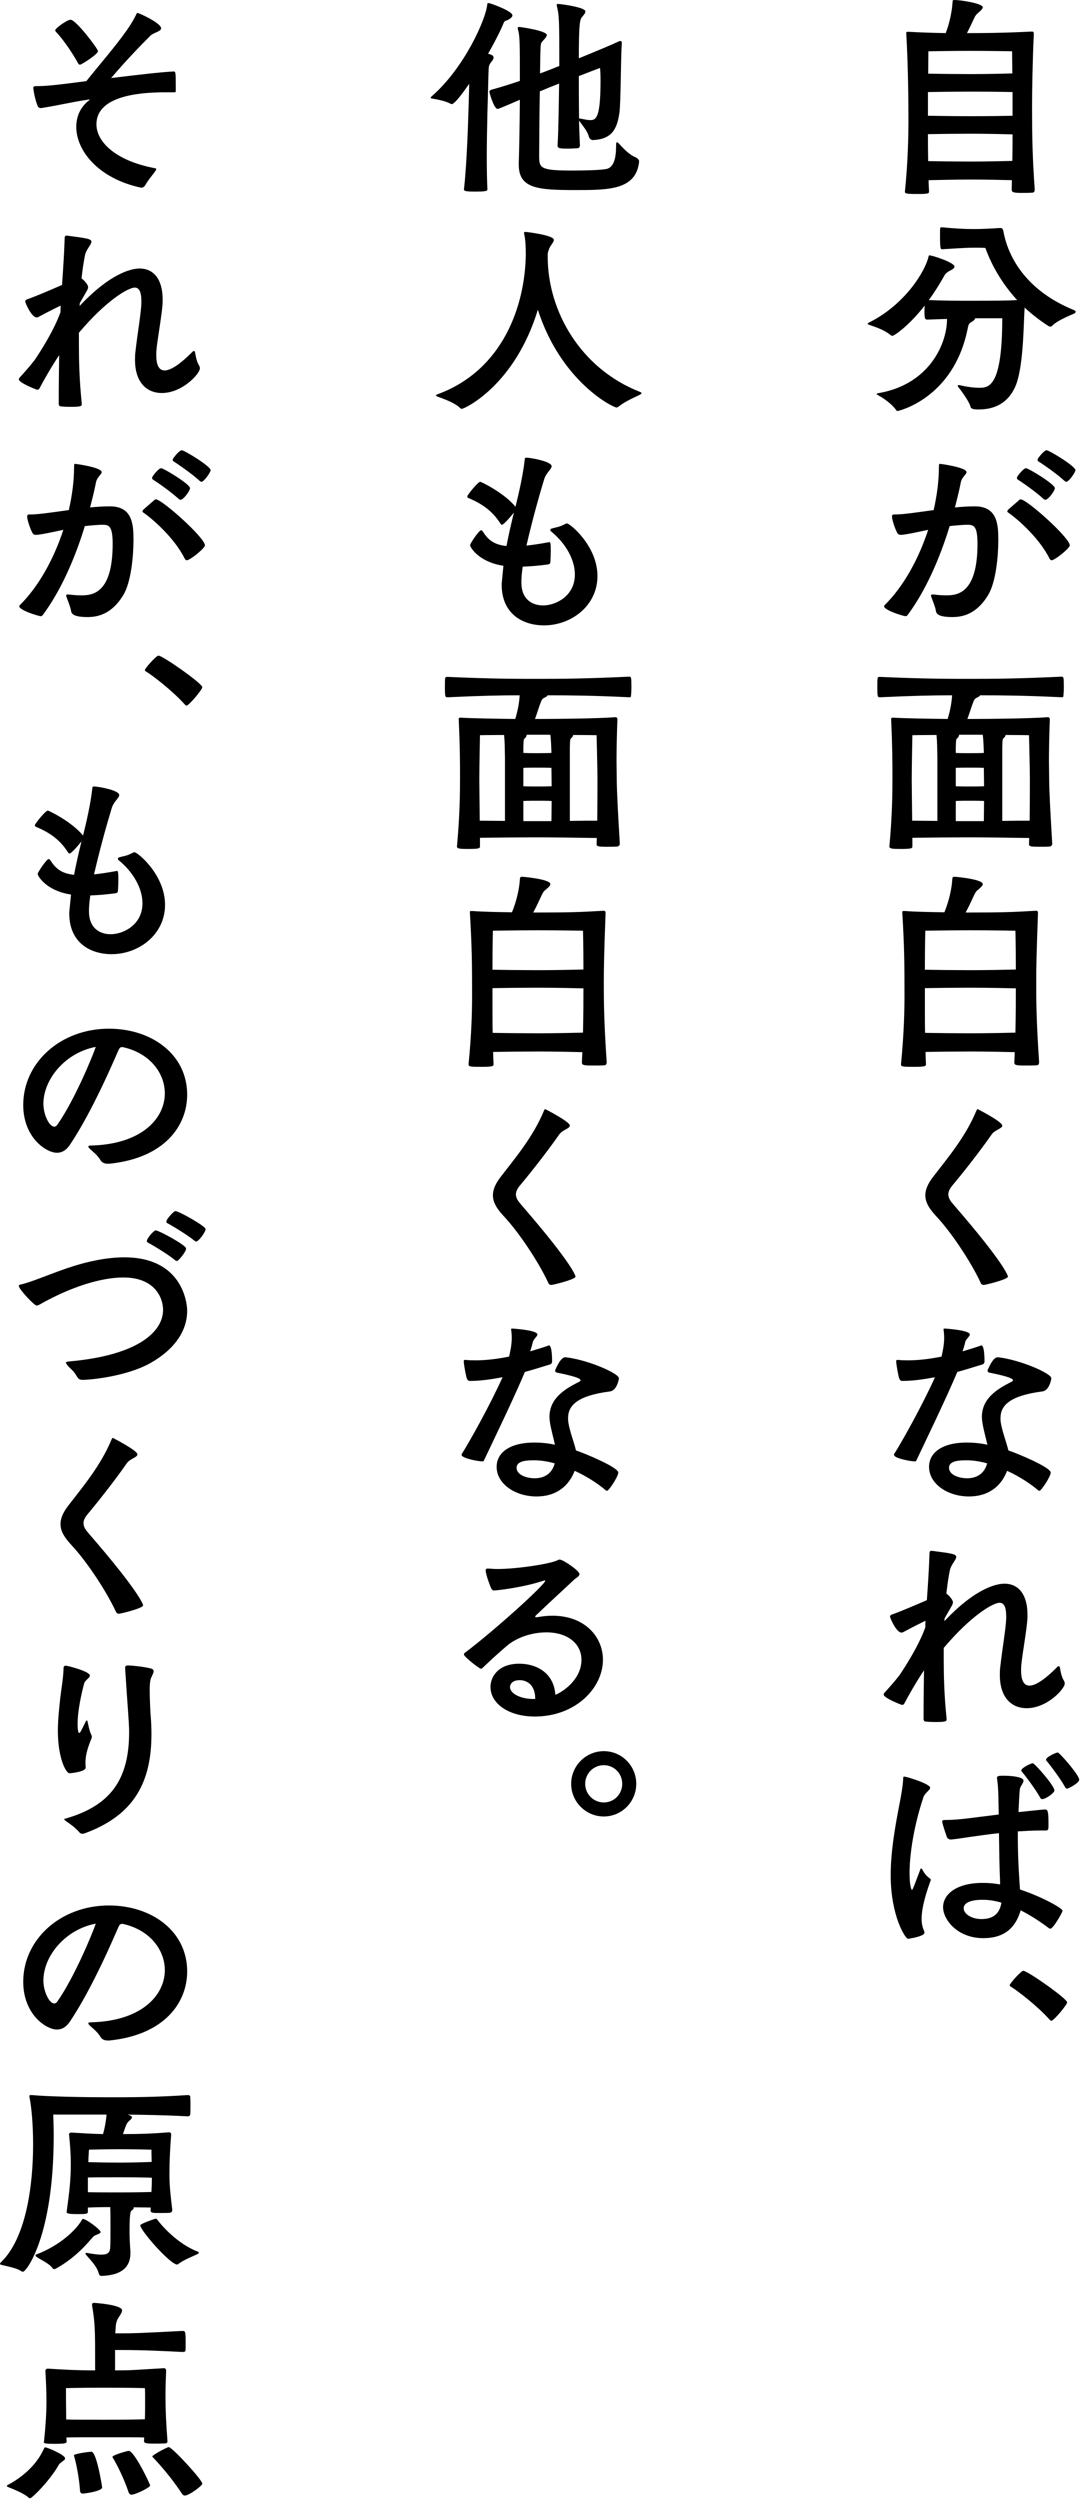 <?xml version="1.0" encoding="UTF-8" standalone="no"?>
<!DOCTYPE svg PUBLIC "-//W3C//DTD SVG 1.1//EN" "http://www.w3.org/Graphics/SVG/1.1/DTD/svg11.dtd">
<svg width="183px" height="422px" version="1.1" xmlns="http://www.w3.org/2000/svg" xmlns:xlink="http://www.w3.org/1999/xlink" xml:space="preserve" xmlns:serif="http://www.serif.com/" style="fill-rule:evenodd;clip-rule:evenodd;stroke-linejoin:round;stroke-miterlimit:2;">
    <g id="文字" transform="matrix(1,0,0,1,0,0.001)">
        <g transform="matrix(1,0,0,1,170.865,24.087)">
            <path d="M0,-15.429C0,-15.429 -3.736,-15.503 -6.993,-15.503C-10.249,-15.503 -14.135,-15.429 -14.135,-15.429C-14.135,-15.429 -14.135,-14.023 -14.172,-11.655C-12.543,-11.618 -9.398,-11.581 -6.956,-11.581C-4.292,-11.581 -1.258,-11.655 0.037,-11.692C0,-14.06 0,-15.429 0,-15.429M-6.919,-1.516C-9.398,-1.516 -12.58,-1.479 -14.209,-1.442C-14.209,-0.073 -14.209,1.407 -14.172,3.11C-12.543,3.146 -9.436,3.183 -6.993,3.183C-4.328,3.183 -1.221,3.11 0.037,3.072C0.074,1.37 0.074,-0.073 0.074,-1.405C-1.184,-1.442 -4.255,-1.516 -6.919,-1.516M0.074,-8.547C-1.184,-8.584 -4.255,-8.621 -6.919,-8.621C-9.398,-8.621 -12.58,-8.584 -14.209,-8.547L-14.209,-4.551C-12.58,-4.513 -9.436,-4.476 -6.956,-4.476C-4.255,-4.476 -1.184,-4.513 0.074,-4.551L0.074,-8.547ZM3.813,7.92C3.813,8.363 3.59,8.438 3.367,8.438C2.85,8.475 2.184,8.475 1.555,8.475C0.26,8.475 -0.073,8.363 -0.073,7.92C-0.073,7.364 -0.037,6.847 -0.037,6.328C-1.332,6.291 -4.328,6.217 -6.956,6.217C-9.361,6.217 -12.432,6.291 -14.098,6.328C-14.098,6.921 -14.061,7.55 -14.023,8.216C-14.023,8.586 -14.135,8.659 -16.096,8.659C-17.982,8.659 -18.094,8.549 -18.094,8.29L-18.094,8.216C-17.576,3.146 -17.502,-1.257 -17.502,-3.958C-17.502,-6.733 -17.539,-12.654 -17.871,-18.463L-17.871,-18.537C-17.871,-18.648 -17.871,-18.722 -17.502,-18.722C-15.578,-18.611 -13.395,-18.537 -11.211,-18.5C-10.471,-20.425 -10.139,-22.386 -10.064,-23.643C-10.027,-23.976 -10.064,-24.088 -9.768,-24.088C-8.621,-24.088 -4.958,-23.496 -4.958,-22.866C-4.958,-22.644 -5.217,-22.348 -5.697,-21.941C-6.068,-21.645 -6.253,-21.387 -6.437,-20.942C-6.809,-20.128 -7.215,-19.314 -7.622,-18.5L-6.993,-18.5C-1.369,-18.5 2.406,-18.722 3.257,-18.76L3.367,-18.76C3.59,-18.76 3.664,-18.648 3.664,-18.352C3.441,-13.653 3.367,-8.584 3.367,-6.03C3.367,-0.813 3.441,2.591 3.813,7.809L3.813,7.92Z" style="fill-rule:nonzero;"/>
        </g>
        <g transform="matrix(1,0,0,1,161.985,42.735)">
            <path d="M0,22.276C1.442,22.609 2.517,22.72 3.33,22.72C4.921,22.72 7.216,22.609 7.216,10.99L2.627,10.99C2.627,11.175 2.368,11.434 1.961,11.656C1.517,11.878 1.479,12.248 1.332,12.951C-1.11,24.607 -10.397,26.642 -10.435,26.642C-10.546,26.642 -10.62,26.605 -10.694,26.494C-11.397,25.458 -12.914,24.422 -13.617,24.052C-13.876,23.904 -13.987,23.83 -13.987,23.756C-13.987,23.682 -13.802,23.645 -13.58,23.608C-5.181,22.128 -2.109,15.393 -2.109,11.101L-5.439,11.212C-5.81,11.212 -5.921,11.064 -5.921,9.769C-5.921,9.436 -5.884,9.14 -5.884,8.844C-8.511,12.248 -11.026,13.95 -11.323,13.95C-11.435,13.95 -11.545,13.913 -11.619,13.839C-12.767,12.877 -14.505,12.359 -15.245,12.1C-15.394,12.026 -15.505,11.989 -15.505,11.915C-15.505,11.841 -15.431,11.804 -15.319,11.73C-9.065,8.622 -5.698,2.849 -5.218,0.518C-5.181,0.407 -5.144,0.37 -5.069,0.37C-4.552,0.37 -0.851,1.591 -0.851,2.257C-0.851,2.479 -1.11,2.702 -1.48,2.886C-1.888,3.071 -2.331,3.368 -2.554,3.775C-2.886,4.367 -3.812,6.032 -5.181,7.919C-2.405,8.03 -0.296,8.03 1.258,8.03C5.476,8.03 7.808,8.03 9.731,7.919C7.216,5.18 5.438,2.109 4.366,-0.888C3.737,-0.925 3.183,-0.925 2.59,-0.925C0.518,-0.925 -1.222,-0.74 -2.923,-0.666C-3.22,-0.666 -3.294,-0.74 -3.294,-3.219C-3.294,-4.366 -3.257,-4.366 -3.071,-4.366L-2.923,-4.366C-0.962,-4.181 0.666,-4.07 2.368,-4.07C3.774,-4.07 5.218,-4.144 6.882,-4.255C7.104,-4.255 7.326,-4.144 7.4,-3.737C8.214,0.814 11.396,6.402 19.353,9.621C19.5,9.695 19.611,9.769 19.611,9.88C19.611,9.991 19.5,10.139 19.315,10.213C18.649,10.509 16.503,11.36 15.651,12.248C15.577,12.359 15.467,12.396 15.319,12.396C15.208,12.396 15.097,12.359 14.985,12.285C13.506,11.323 12.174,10.287 10.989,9.177C10.805,12.174 10.805,19.538 9.361,22.646C8.251,25.014 6.29,26.383 3.22,26.383C2.294,26.383 1.924,26.272 1.851,25.902C1.665,25.088 0.259,23.164 -0.222,22.572C-0.296,22.498 -0.296,22.423 -0.296,22.387C-0.296,22.276 -0.222,22.276 -0.148,22.276L0,22.276Z" style="fill-rule:nonzero;"/>
        </g>
        <g transform="matrix(1,0,0,1,179.672,99.015)">
            <path d="M0,-17.873C-1.109,-18.909 -3.367,-20.5 -4.365,-21.129C-4.477,-21.204 -4.514,-21.277 -4.514,-21.388C-4.514,-21.462 -4.477,-21.537 -4.439,-21.61C-4.218,-21.98 -3.367,-23.016 -2.996,-23.016C-2.553,-23.016 1.888,-20.315 1.888,-19.649C1.888,-19.316 0.777,-17.688 0.334,-17.688C0.223,-17.688 0.148,-17.762 0,-17.873M-3.515,-14.802C-4.625,-15.838 -6.846,-17.429 -7.844,-18.058C-7.955,-18.132 -7.992,-18.243 -7.992,-18.317C-7.992,-18.428 -7.955,-18.502 -7.918,-18.576C-7.696,-18.946 -6.846,-19.982 -6.475,-19.982C-6.031,-19.982 -1.591,-17.281 -1.591,-16.615C-1.591,-16.171 -2.701,-14.654 -3.182,-14.654C-3.293,-14.654 -3.404,-14.691 -3.515,-14.802M-7.732,-14.506C-7.585,-14.654 -7.475,-14.728 -7.363,-14.728C-6.327,-14.728 0.926,-8.252 0.926,-6.957C0.926,-6.476 -1.591,-4.441 -2.146,-4.441C-2.257,-4.441 -2.367,-4.515 -2.479,-4.7C-4.328,-8.437 -8.288,-11.694 -9.436,-12.471C-9.583,-12.544 -9.62,-12.656 -9.62,-12.73C-9.62,-12.804 -9.51,-12.915 -9.436,-13.026L-7.732,-14.506ZM-22.09,1.332C-21.238,1.442 -20.536,1.479 -19.906,1.479C-18.02,1.479 -14.652,1.109 -14.652,-7.216C-14.652,-10.398 -15.355,-10.436 -16.466,-10.436C-16.984,-10.436 -18.39,-10.325 -19.352,-10.213C-21.018,-4.737 -23.422,0.739 -26.457,4.81C-26.567,4.958 -26.678,4.995 -26.789,4.995C-27.159,4.995 -30.416,3.996 -30.416,3.33C-30.416,3.255 -30.379,3.181 -30.305,3.107C-27.196,0.036 -24.606,-4.589 -22.979,-9.584C-24.902,-9.177 -26.53,-8.807 -27.492,-8.733C-27.752,-8.733 -28.01,-8.733 -28.195,-9.066C-28.455,-9.473 -29.084,-11.175 -29.084,-11.805C-29.084,-12.138 -28.936,-12.175 -28.713,-12.175L-28.418,-12.175C-27.196,-12.175 -24.754,-12.544 -22.053,-12.915C-21.498,-15.357 -21.165,-17.836 -21.165,-20.205C-21.165,-20.648 -21.128,-20.722 -20.98,-20.722C-20.906,-20.722 -16.502,-20.13 -16.502,-19.316C-16.502,-18.946 -17.279,-18.502 -17.465,-17.614C-17.724,-16.245 -18.094,-14.802 -18.464,-13.359C-17.316,-13.47 -16.244,-13.543 -15.244,-13.543L-15.097,-13.543C-11.322,-13.543 -11.137,-10.509 -11.137,-7.919C-11.137,-5.07 -11.545,-0.778 -12.84,1.405C-14.431,4.033 -16.429,5.143 -18.834,5.143C-21.387,5.143 -21.609,4.55 -21.684,4.069C-21.794,3.367 -22.201,2.478 -22.46,1.701C-22.497,1.627 -22.497,1.553 -22.497,1.516C-22.497,1.368 -22.423,1.332 -22.238,1.332L-22.09,1.332Z" style="fill-rule:nonzero;"/>
        </g>
        <g transform="matrix(1,0,0,1,169.201,118.955)">
            <path d="M0,19.612C1.924,19.575 3.736,19.575 4.625,19.575C4.662,16.356 4.662,13.544 4.662,12.656C4.662,10.657 4.514,5.144 4.514,5.144C4.514,5.144 2.701,5.107 0.555,5.107C0.555,5.255 0.443,5.44 0.332,5.551C0.073,5.81 0.037,5.625 0,7.179L0,19.612ZM-3.109,19.649C-3.109,18.724 -3.072,17.54 -3.072,16.245C-3.849,16.208 -5.033,16.208 -5.514,16.208C-5.958,16.208 -7.031,16.208 -7.846,16.245L-7.846,19.649L-3.109,19.649ZM-7.846,13.766C-6.994,13.802 -5.921,13.802 -5.514,13.802C-5.107,13.802 -3.886,13.802 -3.072,13.766C-3.072,12.619 -3.109,11.546 -3.109,10.657C-3.886,10.621 -5.033,10.621 -5.514,10.621C-5.958,10.621 -7.031,10.621 -7.846,10.657L-7.846,13.766ZM-7.29,5.07C-7.29,5.255 -7.4,5.477 -7.512,5.588C-7.771,5.847 -7.809,5.625 -7.846,7.179L-7.846,8.141C-7.031,8.178 -5.921,8.178 -5.514,8.178C-5.107,8.178 -3.923,8.178 -3.109,8.141C-3.146,6.846 -3.183,5.921 -3.294,5.07L-7.29,5.07ZM-10.953,8.919C-10.99,7.327 -10.99,6.143 -11.102,5.107C-13.285,5.107 -15.172,5.144 -15.172,5.144C-15.172,5.144 -15.283,10.584 -15.283,12.545C-15.283,13.507 -15.246,16.171 -15.209,19.575C-14.172,19.575 -12.618,19.612 -10.953,19.612L-10.953,8.919ZM7.695,2.11C7.955,2.11 8.029,2.295 8.029,2.443C7.918,5.588 7.881,7.734 7.881,9.436C7.881,10.621 7.918,11.583 7.918,12.47C7.918,14.543 8.141,18.465 8.436,23.461C8.436,23.719 8.214,23.941 7.992,23.941C7.511,23.978 6.809,23.978 6.179,23.978C4.773,23.978 4.514,23.904 4.514,23.534C4.514,23.201 4.551,22.831 4.551,22.498C2.664,22.462 -2.924,22.387 -5.402,22.387C-7.697,22.387 -12.803,22.425 -15.172,22.462L-15.172,23.904C-15.172,24.237 -15.283,24.348 -17.17,24.348C-18.502,24.348 -19.057,24.311 -19.057,23.941C-18.576,18.687 -18.539,14.839 -18.539,12.47C-18.539,9.918 -18.539,7.364 -18.761,2.443C-18.761,2.295 -18.724,2.184 -18.465,2.184C-16.578,2.295 -12.545,2.369 -9.215,2.406C-8.696,0.667 -8.512,-0.702 -8.475,-1.59C-11.768,-1.59 -15.061,-1.516 -20.648,-1.257C-21.018,-1.257 -21.092,-1.257 -21.092,-2.959C-21.092,-4.699 -21.092,-4.699 -20.648,-4.699C-13.285,-4.366 -9.104,-4.366 -5.329,-4.366C-0.926,-4.366 2.812,-4.403 10.027,-4.736C10.36,-4.736 10.396,-4.588 10.396,-2.959C10.396,-2.367 10.36,-1.812 10.323,-1.516C10.323,-1.368 10.286,-1.257 10.064,-1.257C3.922,-1.553 -0.111,-1.59 -3.738,-1.59C-3.813,-1.479 -3.96,-1.331 -4.145,-1.257C-4.663,-1.035 -4.736,-0.85 -4.922,-0.369C-5.218,0.371 -5.477,1.296 -5.884,2.406L-5.439,2.406C-2.184,2.406 4.699,2.332 7.622,2.11L7.695,2.11Z" style="fill-rule:nonzero;"/>
        </g>
        <g transform="matrix(1,0,0,1,163.909,161.356)">
            <path d="M0,5.367C-2.517,5.367 -5.994,5.404 -7.771,5.441C-7.771,11.213 -7.771,11.879 -7.733,12.989C-5.958,13.026 -2.554,13.063 -0.037,13.063C2.701,13.063 6.105,12.989 7.512,12.952C7.585,9.696 7.585,7.772 7.585,5.478C6.253,5.441 2.775,5.367 0,5.367M7.512,-4.254C7.512,-4.254 3.257,-4.328 -0.037,-4.328C-3.33,-4.328 -7.696,-4.254 -7.696,-4.254C-7.696,-4.254 -7.771,-1.997 -7.771,2.333C-6.031,2.369 -2.554,2.407 -0.037,2.407C2.738,2.407 6.253,2.333 7.585,2.296C7.585,-2.034 7.512,-4.254 7.512,-4.254M11.508,17.948C11.508,18.391 11.286,18.466 11.063,18.466C10.546,18.503 9.769,18.503 9.065,18.503C7.475,18.503 7.327,18.391 7.327,17.948L7.4,16.245C5.958,16.209 2.664,16.135 0,16.135C-2.479,16.135 -5.847,16.172 -7.659,16.209C-7.659,16.838 -7.622,17.541 -7.585,18.244C-7.585,18.614 -7.659,18.724 -9.731,18.724C-11.545,18.724 -11.804,18.687 -11.804,18.318L-11.804,18.244C-11.286,13.026 -11.212,9.141 -11.212,6.625C-11.212,1.075 -11.249,-1.627 -11.581,-7.288L-11.581,-7.362C-11.581,-7.547 -11.581,-7.584 -11.212,-7.584C-9.251,-7.436 -6.845,-7.399 -4.478,-7.362C-3.626,-9.434 -3.22,-11.543 -3.146,-12.912C-3.108,-13.282 -3.071,-13.357 -2.812,-13.357C-2.294,-13.357 1.998,-12.912 1.998,-12.135C1.998,-11.876 1.739,-11.617 1.259,-11.21C0.851,-10.914 0.74,-10.655 0.519,-10.211C0.074,-9.249 -0.37,-8.287 -0.888,-7.325L-0.037,-7.325C5.218,-7.325 7.253,-7.399 10.916,-7.621L11.026,-7.621C11.249,-7.621 11.323,-7.51 11.323,-7.177C11.063,-0.184 11.026,2.036 11.026,4.664C11.026,7.069 11.026,10.806 11.508,17.837L11.508,17.948Z" style="fill-rule:nonzero;"/>
        </g>
        <g transform="matrix(1,0,0,1,169.201,214.121)">
            <path d="M0,-24.126C0,-23.607 -1.222,-23.423 -1.777,-22.646C-3.923,-19.574 -6.587,-16.207 -8.475,-13.95C-8.918,-13.395 -9.104,-12.951 -9.104,-12.507C-9.104,-11.878 -8.732,-11.36 -8.215,-10.768C0.703,-0.481 0.961,1.332 0.961,1.369C0.961,1.85 -2.85,2.775 -3.109,2.775C-3.404,2.775 -3.553,2.664 -3.701,2.294C-5.329,-1.184 -8.585,-6.068 -11.064,-8.732C-12.248,-9.991 -12.988,-11.101 -12.988,-12.359C-12.988,-13.284 -12.582,-14.32 -11.619,-15.541C-9.325,-18.538 -6.217,-22.165 -4.367,-26.642C-4.293,-26.79 -4.256,-26.901 -4.145,-26.901C-4.145,-26.901 0,-24.792 0,-24.126" style="fill-rule:nonzero;"/>
        </g>
        <g transform="matrix(1,0,0,1,163.17,230.363)">
            <path d="M0,16.133C-1.111,16.133 -2.961,16.17 -2.961,17.391C-2.961,18.538 -1.406,19.167 0.11,19.167C1.442,19.167 2.959,18.612 3.478,16.652C2.293,16.318 1.109,16.133 0,16.133M5.328,-1.258C8.99,-0.851 14.319,1.443 14.319,2.294C14.319,2.405 13.986,4.404 12.766,4.514C7.363,5.217 5.734,6.845 5.734,8.991C5.734,9.214 5.734,9.436 5.771,9.695C5.994,11.212 6.734,13.062 7.066,14.468C8.621,14.986 14.209,17.318 14.209,18.205C14.209,18.871 12.617,21.277 12.321,21.277C12.247,21.277 12.174,21.277 12.1,21.202C10.841,20.129 8.954,18.871 6.845,17.909C5.883,20.425 3.811,22.238 0.406,22.238C-3.22,22.238 -6.328,20.092 -6.328,17.243C-6.328,14.838 -4.107,13.136 0.036,13.136C1.146,13.136 2.33,13.247 3.515,13.506C3.256,12.322 2.849,10.916 2.664,9.695C2.627,9.362 2.59,9.066 2.59,8.807C2.59,5.661 5.217,4.07 7.585,2.886C7.77,2.776 7.844,2.701 7.844,2.627C7.844,2.257 6.4,1.85 3.848,1.332C3.662,1.295 3.552,1.184 3.552,0.999C3.552,0.962 3.552,0.888 3.588,0.851C3.625,0.814 4.402,-1.258 5.254,-1.258L5.328,-1.258ZM3.033,-0.629C3.033,-0.407 2.996,-0.148 2.664,-0.037C1.517,0.296 0.073,0.777 -1.555,1.221C-3.59,6.031 -6.957,12.951 -8.475,16.17C-8.512,16.318 -8.622,16.318 -8.733,16.318C-9.437,16.318 -12.248,15.8 -12.248,15.208C-12.248,15.171 -12.248,15.097 -12.211,15.06C-10.806,12.84 -7.364,6.66 -5.329,2.109C-7.105,2.443 -8.955,2.738 -10.879,2.738C-11.064,2.738 -11.25,2.59 -11.323,2.405C-11.508,2.035 -11.842,0.037 -11.879,-0.481C-11.879,-0.703 -11.879,-0.814 -11.619,-0.814L-11.508,-0.814C-10.99,-0.74 -10.436,-0.74 -9.844,-0.74C-8.03,-0.74 -6.069,-0.999 -4.219,-1.369C-4.034,-2.22 -3.775,-3.33 -3.775,-4.588C-3.775,-4.958 -3.813,-5.328 -3.85,-5.698C-3.85,-5.809 -3.886,-5.921 -3.886,-5.957C-3.886,-6.105 -3.813,-6.105 -3.59,-6.105C-3.184,-6.068 0.555,-5.809 0.555,-5.106C0.555,-4.773 -0.111,-4.329 -0.223,-3.811C-0.371,-3.182 -0.519,-2.701 -0.667,-2.257C0.592,-2.627 1.664,-2.96 2.367,-3.219C2.404,-3.256 2.479,-3.256 2.516,-3.256C2.996,-3.256 3.033,-1.147 3.033,-0.814L3.033,-0.629Z" style="fill-rule:nonzero;"/>
        </g>
        <g transform="matrix(1,0,0,1,159.802,262.219)">
            <path d="M0,28.011C0,28.344 -0.147,28.455 -1.924,28.455C-2.553,28.455 -3.183,28.418 -3.552,28.381C-3.774,28.344 -3.886,28.196 -3.886,27.937C-3.886,24.828 -3.849,22.09 -3.812,19.722C-5.328,22.016 -6.476,24.088 -7.142,25.347C-7.216,25.494 -7.363,25.569 -7.511,25.569C-7.659,25.569 -10.62,24.385 -10.62,23.829C-10.62,23.719 -10.583,23.608 -10.435,23.459C-9.657,22.609 -8.806,21.646 -7.992,20.611C-7.992,20.611 -4.884,16.133 -3.589,12.47C-3.589,12.137 -3.589,11.73 -3.552,11.36C-4.181,11.656 -5.884,12.507 -7.179,13.21C-7.363,13.321 -7.474,13.358 -7.622,13.358C-8.474,13.358 -9.546,10.915 -9.546,10.657C-9.546,10.471 -9.398,10.361 -9.065,10.249C-7.696,9.769 -5.291,8.733 -3.33,7.881C-3.146,5.291 -2.96,2.479 -2.886,-0C-2.886,-0.296 -2.812,-0.444 -2.553,-0.444L-2.479,-0.444C0.962,-0 1.628,0.111 1.628,0.592C1.628,1.073 0.777,1.85 0.556,2.812C0.296,4.107 0.111,5.439 -0.036,6.771L0.148,6.919C0.296,7.031 1.073,7.77 1.073,8.251C1.073,8.363 1.036,8.473 0.962,8.696L-0.333,10.952L-0.37,11.434C5.439,5.254 9.065,5.106 9.769,5.106C12.211,5.106 13.654,7.031 13.654,10.286L13.654,10.842C13.58,12.692 12.767,17.058 12.618,18.797C12.581,19.13 12.581,19.463 12.581,19.759C12.581,21.573 13.136,22.312 13.987,22.312C15.134,22.312 16.837,21.017 18.538,19.315C18.724,19.093 18.872,19.019 18.945,19.019C19.057,19.019 19.13,19.204 19.167,19.463C19.353,20.574 19.575,21.091 19.796,21.461C19.907,21.646 19.944,21.794 19.944,21.979C19.944,22.83 17.021,26.123 13.507,26.123C11.026,26.123 8.991,24.385 8.991,20.536C8.991,20.092 8.991,19.611 9.065,19.13C9.399,16.096 10.028,12.544 10.065,10.952L10.065,10.619C10.065,8.991 9.657,8.325 8.955,8.325C7.845,8.325 4.145,10.471 -0.481,15.948L-0.481,17.909C-0.481,20.574 -0.407,23.978 0,27.863L0,28.011Z" style="fill-rule:nonzero;"/>
        </g>
        <g transform="matrix(1,0,0,1,180.153,321.162)">
            <path d="M0,-19.242C-0.185,-19.242 -0.259,-19.353 -0.37,-19.538C-1.073,-20.833 -2.738,-23.054 -3.478,-23.941C-3.552,-24.015 -3.552,-24.053 -3.552,-24.126C-3.552,-24.607 -1.813,-25.347 -1.591,-25.347C-1.295,-25.347 2.035,-21.536 2.035,-20.759C2.035,-20.167 0.185,-19.242 0,-19.242M-4.218,-17.466C-4.366,-17.466 -4.44,-17.54 -4.552,-17.725C-5.255,-19.02 -6.919,-21.24 -7.659,-22.128C-7.733,-22.202 -7.733,-22.239 -7.733,-22.313C-7.733,-22.757 -6.068,-23.534 -5.81,-23.534C-5.476,-23.534 -2.146,-19.723 -2.146,-18.946C-2.146,-18.502 -3.626,-17.466 -4.218,-17.466M-14.209,-0.482C-16.983,-0.482 -17.466,0.369 -17.466,0.961C-17.466,1.85 -16.207,2.775 -14.468,2.775C-12.396,2.775 -11.36,1.776 -11.101,-0.001C-12.137,-0.297 -13.173,-0.482 -14.209,-0.482M-11.323,-3.627C-11.434,-6.069 -11.471,-8.845 -11.508,-11.73C-15.171,-11.323 -18.242,-10.768 -19.537,-10.657L-19.648,-10.657C-19.981,-10.657 -20.203,-10.843 -20.314,-11.101C-20.314,-11.101 -21.091,-13.322 -21.091,-13.691C-21.091,-13.914 -20.943,-13.95 -20.61,-13.95C-19.353,-13.95 -17.983,-14.061 -16.281,-14.284L-11.545,-14.876L-11.618,-18.354C-11.655,-19.205 -11.692,-20.13 -11.841,-20.944L-11.841,-21.055C-11.841,-21.388 -11.545,-21.425 -10.73,-21.425C-10.36,-21.425 -7.363,-21.388 -7.363,-20.574C-7.363,-20.167 -7.956,-19.612 -7.993,-19.094C-8.104,-17.836 -8.141,-16.578 -8.214,-15.283C-7.733,-15.32 -4.107,-15.726 -3.774,-15.726C-3.257,-15.726 -3.146,-15.505 -3.146,-13.099C-3.146,-12.248 -3.22,-12.175 -3.7,-12.175L-4.515,-12.175C-5.772,-12.175 -7.067,-12.1 -8.325,-12.026L-8.325,-10.916C-8.325,-7.364 -8.066,-3.701 -7.956,-2.221C-4.107,-0.926 -0.776,0.961 -0.776,1.368C-0.776,1.628 -2.331,4.403 -2.849,4.403C-2.923,4.403 -2.997,4.365 -3.108,4.292C-4.478,3.256 -6.105,2.183 -7.845,1.295C-8.954,5.106 -11.545,5.994 -14.172,5.994C-18.538,5.994 -20.943,2.849 -20.943,0.777C-20.943,-1.444 -18.649,-3.331 -14.246,-3.331C-13.284,-3.331 -12.321,-3.257 -11.323,-3.072L-11.323,-3.627ZM-24.792,-5.588C-24.755,-5.699 -24.718,-5.773 -24.644,-5.773C-24.606,-5.773 -24.569,-5.699 -24.458,-5.625C-24.458,-5.625 -24.052,-4.663 -23.163,-4.071C-23.053,-3.997 -23.016,-3.923 -23.016,-3.849C-23.016,-3.738 -23.089,-3.627 -23.126,-3.516C-24.237,-0.445 -24.569,1.48 -24.569,2.737C-24.569,3.774 -24.311,4.403 -24.126,4.847C-24.089,4.921 -24.089,4.995 -24.089,5.069C-24.089,5.735 -26.827,6.105 -26.864,6.105C-27.308,6.105 -29.787,2.257 -29.787,-4.626C-29.787,-8.512 -29.084,-12.656 -28.271,-16.8C-28.011,-18.169 -27.752,-19.575 -27.678,-20.87C-27.678,-21.166 -27.641,-21.277 -27.53,-21.277C-27.086,-21.277 -23.126,-20.056 -23.126,-19.39C-23.126,-18.983 -24.015,-18.539 -24.273,-17.762C-25.901,-12.878 -26.604,-8.104 -26.604,-4.959C-26.604,-2.591 -26.235,-2.147 -26.198,-2.147C-26.124,-2.147 -26.013,-2.406 -25.827,-2.85L-24.792,-5.588Z" style="fill-rule:nonzero;"/>
        </g>
        <g transform="matrix(1,0,0,1,177.268,332.777)">
            <path d="M0,8.215C-2.221,5.736 -5.551,3.219 -6.587,2.59C-6.734,2.516 -6.809,2.443 -6.809,2.332C-6.809,2.036 -4.885,-0.111 -4.515,-0.111C-3.812,-0.111 2.886,4.589 2.886,5.217C2.886,5.625 0.629,8.326 0.222,8.326C0.147,8.326 0.074,8.289 0,8.215" style="fill-rule:nonzero;"/>
        </g>
        <g transform="matrix(1,0,0,1,97.718,19.981)">
            <path d="M0,-7.104C0,-5.772 0,-2.738 0.037,0C0.074,0 0.147,0.038 0.259,0.038C0.999,0.186 1.554,0.297 1.961,0.297C2.997,0.297 3.663,-0.333 3.663,-6.438C3.663,-7.289 3.626,-8.029 3.589,-8.51C3.146,-8.362 1.628,-7.77 0,-7.141L0,-7.104ZM10.176,7.29C9.694,12.063 5.069,12.101 -0.444,12.101C-6.771,12.101 -10.139,11.915 -10.139,7.845L-10.139,7.364C-10.102,6.772 -9.991,1.703 -9.954,-3.145C-9.954,-3.145 -13.506,-1.591 -13.69,-1.591C-14.356,-1.591 -15.097,-4.366 -15.097,-4.477C-15.097,-4.699 -14.912,-4.773 -14.728,-4.847C-13.247,-5.254 -11.545,-5.772 -9.954,-6.327C-9.954,-12.469 -9.954,-13.838 -10.249,-14.912C-10.286,-15.06 -10.323,-15.171 -10.323,-15.245C-10.323,-15.393 -10.249,-15.43 -10.028,-15.43C-9.843,-15.43 -5.402,-14.801 -5.402,-14.061C-5.402,-13.69 -6.031,-13.209 -6.327,-12.766C-6.401,-12.617 -6.476,-12.321 -6.476,-11.285C-6.513,-10.841 -6.513,-9.435 -6.55,-7.585C-5.292,-8.029 -3.886,-8.621 -3.294,-8.843C-3.294,-16.65 -3.33,-17.316 -3.663,-18.76C-3.7,-18.945 -3.737,-19.056 -3.737,-19.167C-3.737,-19.278 -3.7,-19.315 -3.479,-19.315C-3.071,-19.315 1.11,-18.76 1.11,-18.057C1.11,-17.761 0.776,-17.391 0.592,-17.169C0.185,-16.725 0,-16.244 0,-10.138C2.627,-11.211 5.402,-12.358 6.734,-12.987C6.845,-13.024 6.919,-13.062 7.03,-13.062C7.179,-13.062 7.253,-12.95 7.253,-12.766L7.253,-12.691C7.067,-10.138 7.104,-2.664 6.845,-0.888C6.438,1.813 5.587,3.516 2.368,3.664C2.146,3.664 1.813,3.479 1.702,3.108C1.479,2.221 0.813,1.443 0.037,0.371C0.074,2.109 0.147,3.664 0.185,4.589C0.185,4.811 0,5.033 -0.147,5.033C-0.666,5.07 -1.295,5.107 -1.888,5.107C-3.33,5.107 -3.589,5.033 -3.589,4.552C-3.441,2.406 -3.367,-3.256 -3.33,-5.883L-4.329,-5.476C-4.847,-5.291 -5.624,-4.958 -6.587,-4.551C-6.661,-0.37 -6.697,4.552 -6.697,6.402C-6.697,8.4 -6.476,8.807 -1.11,8.807C1.147,8.807 3.626,8.733 4.626,8.548C5.994,8.289 6.29,6.476 6.29,4.663C6.29,4.071 6.364,4.034 6.438,4.034C6.513,4.034 6.624,4.108 6.697,4.182C7.327,4.848 8.399,6.106 9.62,6.587C9.769,6.661 10.176,6.92 10.176,7.253L10.176,7.29ZM-19.39,11.952C-18.871,7.327 -18.649,-0.11 -18.501,-5.846C-19.427,-4.514 -20.943,-2.405 -21.462,-2.405C-21.536,-2.405 -21.609,-2.441 -21.684,-2.479C-22.46,-2.923 -23.792,-3.182 -24.681,-3.33C-24.903,-3.367 -25.014,-3.404 -25.014,-3.478C-25.014,-3.515 -24.977,-3.589 -24.866,-3.7C-19.278,-8.547 -15.688,-16.799 -15.468,-19.167C-15.468,-19.389 -15.431,-19.463 -15.208,-19.463C-14.985,-19.463 -11.212,-18.131 -11.212,-17.391C-11.212,-17.169 -11.434,-16.91 -11.915,-16.65C-12.396,-16.392 -12.507,-16.577 -12.729,-16.021C-13.062,-15.171 -14.024,-13.172 -15.319,-10.915C-14.653,-10.73 -14.394,-10.582 -14.394,-10.286C-14.394,-10.064 -14.505,-9.842 -14.728,-9.583C-15.208,-9.028 -15.208,-8.732 -15.245,-7.918C-15.356,-3.589 -15.541,1.962 -15.541,6.624C-15.541,8.659 -15.504,10.509 -15.431,11.989C-15.431,12.285 -15.837,12.359 -17.429,12.359C-18.908,12.359 -19.39,12.322 -19.39,11.989L-19.39,11.952Z" style="fill-rule:nonzero;"/>
        </g>
        <g transform="matrix(1,0,0,1,92.463,64.826)">
            <path d="M0,-21.499C0,-12.286 5.551,-2.628 15.504,1.294C15.689,1.369 15.838,1.442 15.838,1.516C15.838,1.627 15.727,1.739 15.394,1.886C14.469,2.331 12.951,2.997 11.916,3.848C11.805,3.921 11.73,3.959 11.619,3.959C11.027,3.959 2.258,-0.371 -1.664,-12.544C-5.587,0.333 -14.098,4.181 -14.467,4.181C-14.578,4.181 -14.652,4.181 -14.764,4.07C-15.615,3.182 -17.539,2.516 -18.427,2.183C-18.76,2.072 -18.871,1.96 -18.871,1.923C-18.871,1.849 -18.723,1.775 -18.537,1.702C-7.512,-2.369 -3.811,-13.285 -3.699,-21.869C-3.699,-22.979 -3.736,-24.274 -3.959,-25.273C-3.996,-25.384 -3.996,-25.458 -3.996,-25.496C-3.996,-25.644 -3.959,-25.68 -3.773,-25.68C-3.515,-25.68 1.037,-25.125 1.037,-24.348C1.037,-24.015 0.703,-23.645 0.444,-23.238C0.26,-22.905 0.074,-22.499 0,-21.943L0,-21.499Z" style="fill-rule:nonzero;"/>
        </g>
        <g transform="matrix(1,0,0,1,88.023,84.472)">
            <path d="M0,13.875C0,16.761 1.887,17.724 3.663,17.724C5.809,17.724 9.028,16.132 9.028,12.506C9.028,10.064 7.549,7.289 4.995,5.217C4.921,5.143 4.884,5.068 4.884,4.994C4.884,4.884 4.921,4.81 5.032,4.772C6.105,4.439 6.18,4.587 7.363,3.995C7.512,3.921 7.585,3.885 7.696,3.885C8.178,3.885 12.84,7.659 12.84,12.765C12.84,17.76 8.436,21.091 3.811,21.091C0.369,21.091 -3.33,19.277 -3.33,14.208C-3.33,14.06 -3.33,13.949 -3.035,11.026C-7.105,10.434 -8.659,7.955 -8.659,7.548C-8.659,7.252 -7.143,5.031 -6.809,5.031C-6.697,5.031 -6.624,5.105 -6.513,5.253C-5.662,6.586 -4.699,7.474 -2.517,7.696C-2.221,6.104 -1.851,4.477 -1.406,2.626L-1.258,2.034C-1.629,2.516 -2.961,4.106 -3.293,4.106C-3.367,4.106 -3.404,4.069 -3.479,3.995C-4.256,2.812 -5.514,0.998 -8.955,-0.408C-9.066,-0.445 -9.141,-0.556 -9.141,-0.667C-9.141,-0.926 -7.326,-3.146 -6.957,-3.146C-6.771,-3.146 -2.887,-1.259 -1,1.072C-0.407,-1.296 0.296,-4.441 0.555,-6.847C0.592,-7.143 0.592,-7.216 0.851,-7.216C1.554,-7.216 5.105,-6.587 5.105,-5.773C5.105,-5.292 4.182,-4.663 3.848,-3.59C2.183,1.886 1.146,6.363 0.851,7.622C1.924,7.511 3.145,7.326 4.551,7.066C4.625,7.066 4.699,7.029 4.736,7.029C4.921,7.029 4.958,7.474 4.958,8.473C4.958,9.139 4.921,9.99 4.884,10.471C4.848,10.656 4.736,10.767 4.514,10.804C2.886,11.026 1.479,11.137 0.222,11.174C0.111,11.914 0.037,12.654 0,13.394L0,13.875Z" style="fill-rule:nonzero;"/>
        </g>
        <g transform="matrix(1,0,0,1,96.201,118.955)">
            <path d="M0,19.612C1.924,19.575 3.736,19.575 4.625,19.575C4.662,16.356 4.662,13.544 4.662,12.656C4.662,10.657 4.514,5.144 4.514,5.144C4.514,5.144 2.701,5.107 0.555,5.107C0.555,5.255 0.443,5.44 0.332,5.551C0.073,5.81 0.037,5.625 0,7.179L0,19.612ZM-3.109,19.649C-3.109,18.724 -3.072,17.54 -3.072,16.245C-3.849,16.208 -5.033,16.208 -5.514,16.208C-5.958,16.208 -7.031,16.208 -7.846,16.245L-7.846,19.649L-3.109,19.649ZM-7.846,13.766C-6.994,13.802 -5.921,13.802 -5.514,13.802C-5.107,13.802 -3.886,13.802 -3.072,13.766C-3.072,12.619 -3.109,11.546 -3.109,10.657C-3.886,10.621 -5.033,10.621 -5.514,10.621C-5.958,10.621 -7.031,10.621 -7.846,10.657L-7.846,13.766ZM-7.29,5.07C-7.29,5.255 -7.4,5.477 -7.512,5.588C-7.771,5.847 -7.809,5.625 -7.846,7.179L-7.846,8.141C-7.031,8.178 -5.921,8.178 -5.514,8.178C-5.107,8.178 -3.923,8.178 -3.109,8.141C-3.146,6.846 -3.183,5.921 -3.294,5.07L-7.29,5.07ZM-10.953,8.919C-10.99,7.327 -10.99,6.143 -11.102,5.107C-13.285,5.107 -15.172,5.144 -15.172,5.144C-15.172,5.144 -15.283,10.584 -15.283,12.545C-15.283,13.507 -15.246,16.171 -15.209,19.575C-14.172,19.575 -12.618,19.612 -10.953,19.612L-10.953,8.919ZM7.695,2.11C7.955,2.11 8.029,2.295 8.029,2.443C7.918,5.588 7.881,7.734 7.881,9.436C7.881,10.621 7.918,11.583 7.918,12.47C7.918,14.543 8.141,18.465 8.436,23.461C8.436,23.719 8.214,23.941 7.992,23.941C7.511,23.978 6.809,23.978 6.179,23.978C4.773,23.978 4.514,23.904 4.514,23.534C4.514,23.201 4.551,22.831 4.551,22.498C2.664,22.462 -2.924,22.387 -5.402,22.387C-7.697,22.387 -12.803,22.425 -15.172,22.462L-15.172,23.904C-15.172,24.237 -15.283,24.348 -17.17,24.348C-18.502,24.348 -19.057,24.311 -19.057,23.941C-18.576,18.687 -18.539,14.839 -18.539,12.47C-18.539,9.918 -18.539,7.364 -18.761,2.443C-18.761,2.295 -18.724,2.184 -18.465,2.184C-16.578,2.295 -12.545,2.369 -9.215,2.406C-8.696,0.667 -8.512,-0.702 -8.475,-1.59C-11.768,-1.59 -15.061,-1.516 -20.648,-1.257C-21.018,-1.257 -21.092,-1.257 -21.092,-2.959C-21.092,-4.699 -21.092,-4.699 -20.648,-4.699C-13.285,-4.366 -9.104,-4.366 -5.329,-4.366C-0.926,-4.366 2.812,-4.403 10.027,-4.736C10.36,-4.736 10.396,-4.588 10.396,-2.959C10.396,-2.367 10.36,-1.812 10.323,-1.516C10.323,-1.368 10.286,-1.257 10.064,-1.257C3.922,-1.553 -0.111,-1.59 -3.738,-1.59C-3.813,-1.479 -3.96,-1.331 -4.145,-1.257C-4.663,-1.035 -4.736,-0.85 -4.922,-0.369C-5.218,0.371 -5.477,1.296 -5.884,2.406L-5.439,2.406C-2.184,2.406 4.699,2.332 7.622,2.11L7.695,2.11Z" style="fill-rule:nonzero;"/>
        </g>
        <g transform="matrix(1,0,0,1,90.909,161.356)">
            <path d="M0,5.367C-2.517,5.367 -5.994,5.404 -7.771,5.441C-7.771,11.213 -7.771,11.879 -7.733,12.989C-5.958,13.026 -2.554,13.063 -0.037,13.063C2.701,13.063 6.105,12.989 7.512,12.952C7.585,9.696 7.585,7.772 7.585,5.478C6.253,5.441 2.775,5.367 0,5.367M7.512,-4.254C7.512,-4.254 3.257,-4.328 -0.037,-4.328C-3.33,-4.328 -7.696,-4.254 -7.696,-4.254C-7.696,-4.254 -7.771,-1.997 -7.771,2.333C-6.031,2.369 -2.554,2.407 -0.037,2.407C2.738,2.407 6.253,2.333 7.585,2.296C7.585,-2.034 7.512,-4.254 7.512,-4.254M11.508,17.948C11.508,18.391 11.286,18.466 11.063,18.466C10.546,18.503 9.769,18.503 9.065,18.503C7.475,18.503 7.327,18.391 7.327,17.948L7.4,16.245C5.958,16.209 2.664,16.135 0,16.135C-2.479,16.135 -5.847,16.172 -7.659,16.209C-7.659,16.838 -7.622,17.541 -7.585,18.244C-7.585,18.614 -7.659,18.724 -9.731,18.724C-11.545,18.724 -11.804,18.687 -11.804,18.318L-11.804,18.244C-11.286,13.026 -11.212,9.141 -11.212,6.625C-11.212,1.075 -11.249,-1.627 -11.581,-7.288L-11.581,-7.362C-11.581,-7.547 -11.581,-7.584 -11.212,-7.584C-9.251,-7.436 -6.845,-7.399 -4.478,-7.362C-3.626,-9.434 -3.22,-11.543 -3.146,-12.912C-3.108,-13.282 -3.071,-13.357 -2.812,-13.357C-2.294,-13.357 1.998,-12.912 1.998,-12.135C1.998,-11.876 1.739,-11.617 1.259,-11.21C0.851,-10.914 0.74,-10.655 0.519,-10.211C0.074,-9.249 -0.37,-8.287 -0.888,-7.325L-0.037,-7.325C5.218,-7.325 7.253,-7.399 10.916,-7.621L11.026,-7.621C11.249,-7.621 11.323,-7.51 11.323,-7.177C11.063,-0.184 11.026,2.036 11.026,4.664C11.026,7.069 11.026,10.806 11.508,17.837L11.508,17.948Z" style="fill-rule:nonzero;"/>
        </g>
        <g transform="matrix(1,0,0,1,96.201,214.121)">
            <path d="M0,-24.126C0,-23.607 -1.222,-23.423 -1.777,-22.646C-3.923,-19.574 -6.587,-16.207 -8.475,-13.95C-8.918,-13.395 -9.104,-12.951 -9.104,-12.507C-9.104,-11.878 -8.732,-11.36 -8.215,-10.768C0.703,-0.481 0.961,1.332 0.961,1.369C0.961,1.85 -2.85,2.775 -3.109,2.775C-3.404,2.775 -3.553,2.664 -3.701,2.294C-5.329,-1.184 -8.585,-6.068 -11.064,-8.732C-12.248,-9.991 -12.988,-11.101 -12.988,-12.359C-12.988,-13.284 -12.582,-14.32 -11.619,-15.541C-9.325,-18.538 -6.217,-22.165 -4.367,-26.642C-4.293,-26.79 -4.256,-26.901 -4.145,-26.901C-4.145,-26.901 0,-24.792 0,-24.126" style="fill-rule:nonzero;"/>
        </g>
        <g transform="matrix(1,0,0,1,90.17,230.363)">
            <path d="M0,16.133C-1.111,16.133 -2.961,16.17 -2.961,17.391C-2.961,18.538 -1.406,19.167 0.11,19.167C1.442,19.167 2.959,18.612 3.478,16.652C2.293,16.318 1.109,16.133 0,16.133M5.328,-1.258C8.99,-0.851 14.319,1.443 14.319,2.294C14.319,2.405 13.986,4.404 12.766,4.514C7.363,5.217 5.734,6.845 5.734,8.991C5.734,9.214 5.734,9.436 5.771,9.695C5.994,11.212 6.734,13.062 7.066,14.468C8.621,14.986 14.209,17.318 14.209,18.205C14.209,18.871 12.617,21.277 12.321,21.277C12.247,21.277 12.174,21.277 12.1,21.202C10.841,20.129 8.954,18.871 6.845,17.909C5.883,20.425 3.811,22.238 0.406,22.238C-3.22,22.238 -6.328,20.092 -6.328,17.243C-6.328,14.838 -4.107,13.136 0.036,13.136C1.146,13.136 2.33,13.247 3.515,13.506C3.256,12.322 2.849,10.916 2.664,9.695C2.627,9.362 2.59,9.066 2.59,8.807C2.59,5.661 5.217,4.07 7.585,2.886C7.77,2.776 7.844,2.701 7.844,2.627C7.844,2.257 6.4,1.85 3.848,1.332C3.662,1.295 3.552,1.184 3.552,0.999C3.552,0.962 3.552,0.888 3.588,0.851C3.625,0.814 4.402,-1.258 5.254,-1.258L5.328,-1.258ZM3.033,-0.629C3.033,-0.407 2.996,-0.148 2.664,-0.037C1.517,0.296 0.073,0.777 -1.555,1.221C-3.59,6.031 -6.957,12.951 -8.475,16.17C-8.512,16.318 -8.622,16.318 -8.733,16.318C-9.437,16.318 -12.248,15.8 -12.248,15.208C-12.248,15.171 -12.248,15.097 -12.211,15.06C-10.806,12.84 -7.364,6.66 -5.329,2.109C-7.105,2.443 -8.955,2.738 -10.879,2.738C-11.064,2.738 -11.25,2.59 -11.323,2.405C-11.508,2.035 -11.842,0.037 -11.879,-0.481C-11.879,-0.703 -11.879,-0.814 -11.619,-0.814L-11.508,-0.814C-10.99,-0.74 -10.436,-0.74 -9.844,-0.74C-8.03,-0.74 -6.069,-0.999 -4.219,-1.369C-4.034,-2.22 -3.775,-3.33 -3.775,-4.588C-3.775,-4.958 -3.813,-5.328 -3.85,-5.698C-3.85,-5.809 -3.886,-5.921 -3.886,-5.957C-3.886,-6.105 -3.813,-6.105 -3.59,-6.105C-3.184,-6.068 0.555,-5.809 0.555,-5.106C0.555,-4.773 -0.111,-4.329 -0.223,-3.811C-0.371,-3.182 -0.519,-2.701 -0.667,-2.257C0.592,-2.627 1.664,-2.96 2.367,-3.219C2.404,-3.256 2.479,-3.256 2.516,-3.256C2.996,-3.256 3.033,-1.147 3.033,-0.814L3.033,-0.629Z" style="fill-rule:nonzero;"/>
        </g>
        <g transform="matrix(1,0,0,1,90.353,266.289)">
            <path d="M0,20.426C0,18.058 -1.479,17.318 -2.59,17.318C-4.254,17.318 -4.254,18.427 -4.254,18.501C-4.254,19.537 -2.553,20.5 -0.258,20.5L0,20.5L0,20.426ZM0.297,6.697C1.148,6.55 1.999,6.439 2.887,6.439C8.4,6.439 11.435,10.028 11.435,13.876C11.435,18.65 6.809,23.46 -0.073,23.46C-4.477,23.46 -7.548,21.277 -7.548,18.465C-7.548,16.725 -6.216,14.542 -2.701,14.542C0.148,14.542 3.146,16.023 3.404,19.797C4.922,19.168 7.809,17.058 7.809,13.876C7.809,11.286 5.625,9.251 1.888,9.251C-0.48,9.251 -3.07,10.065 -4.81,11.545C-6.955,13.395 -7.621,14.061 -8.917,15.282C-9.027,15.357 -9.102,15.393 -9.176,15.393C-9.398,15.393 -12.025,13.395 -12.025,12.989C-12.025,12.877 -11.988,12.766 -11.914,12.729C-7.029,9.066 1.703,1.184 1.703,0.518C1.703,0.518 1.666,0.481 1.629,0.481C1.555,0.481 1.48,0.518 1.333,0.555C-2.146,1.702 -6.549,2.183 -6.919,2.183C-7.178,2.183 -7.252,2.11 -7.437,1.814C-7.511,1.702 -8.361,-0.518 -8.361,-1.184C-8.361,-1.406 -8.288,-1.517 -8.029,-1.517L-7.807,-1.517C-7.4,-1.48 -6.919,-1.443 -6.4,-1.443C-3.033,-1.443 2.738,-2.331 3.85,-2.96C3.96,-3.034 4.034,-3.034 4.145,-3.034C4.7,-3.034 7.475,-1.147 7.475,-0.592C7.475,-0.185 6.771,0.148 6.551,0.37C5.477,1.406 2.702,3.923 0.148,6.364C0.074,6.439 0,6.513 0,6.587C0,6.66 0.037,6.697 0.186,6.697L0.297,6.697Z" style="fill-rule:nonzero;"/>
        </g>
        <g transform="matrix(1,0,0,1,105.045,301.106)">
            <path d="M0,0C0,-1.739 -1.369,-3.146 -3.109,-3.146C-4.848,-3.146 -6.254,-1.739 -6.254,0C-6.254,1.739 -4.848,3.146 -3.109,3.146C-1.369,3.146 0,1.739 0,0M-8.622,0C-8.622,-3.034 -6.143,-5.514 -3.109,-5.514C-0.074,-5.514 2.367,-3.034 2.367,0C2.367,3.034 -0.074,5.514 -3.109,5.514C-6.143,5.514 -8.622,3.034 -8.622,0" style="fill-rule:nonzero;"/>
        </g>
        <g transform="matrix(1,0,0,1,13.543,22.943)">
            <path d="M0,-12.027C-0.148,-12.027 -0.259,-12.064 -0.333,-12.212C-1.555,-14.469 -3.293,-16.763 -4.033,-17.503C-4.145,-17.614 -4.219,-17.725 -4.219,-17.836C-4.219,-18.169 -2.221,-19.612 -1.628,-19.612C-0.703,-19.612 2.997,-14.691 2.997,-14.321C2.997,-13.766 0.186,-12.027 0,-12.027M10.25,8.732C2.997,7.178 -0.666,2.441 -0.666,-1.518C-0.666,-3.294 0.037,-4.885 1.48,-5.995C1.555,-6.069 1.628,-6.106 1.628,-6.143L1.443,-6.143C-1.998,-5.625 -2.924,-5.292 -6.586,-4.7L-6.66,-4.7C-6.883,-4.7 -7.067,-4.811 -7.142,-4.959C-7.623,-6.032 -7.918,-7.771 -7.918,-8.141C-7.918,-8.326 -7.771,-8.401 -7.512,-8.401C-5.588,-8.401 -3.774,-8.623 1.036,-9.252C3.034,-11.768 5.846,-14.987 7.808,-17.762C8.437,-18.65 8.955,-19.501 9.361,-20.315C9.51,-20.611 9.547,-20.759 9.658,-20.759C9.916,-20.759 13.654,-19.057 13.654,-18.169C13.654,-17.614 12.396,-17.466 11.841,-16.911C10.509,-15.579 7.918,-12.952 5.217,-9.769C9.473,-10.288 13.543,-10.769 15.764,-10.88C16.096,-10.88 16.133,-10.842 16.133,-8.215L16.133,-7.549C16.133,-7.401 16.021,-7.364 15.874,-7.364L14.579,-7.364C11.434,-7.364 2.738,-7.216 2.738,-1.962C2.738,0.887 5.772,4.143 12.544,5.439C12.766,5.475 12.84,5.513 12.84,5.623C12.84,5.698 12.766,5.772 12.691,5.919C12.174,6.66 11.434,7.474 10.953,8.362C10.842,8.51 10.656,8.732 10.361,8.732L10.25,8.732Z" style="fill-rule:nonzero;"/>
        </g>
        <g transform="matrix(1,0,0,1,13.802,40.219)">
            <path d="M0,28.011C0,28.344 -0.147,28.455 -1.924,28.455C-2.553,28.455 -3.183,28.418 -3.552,28.381C-3.774,28.344 -3.886,28.196 -3.886,27.937C-3.886,24.828 -3.849,22.09 -3.812,19.722C-5.328,22.016 -6.476,24.088 -7.142,25.347C-7.216,25.494 -7.363,25.569 -7.511,25.569C-7.659,25.569 -10.62,24.385 -10.62,23.829C-10.62,23.719 -10.583,23.608 -10.435,23.459C-9.657,22.609 -8.806,21.646 -7.992,20.611C-7.992,20.611 -4.884,16.133 -3.589,12.47C-3.589,12.137 -3.589,11.73 -3.552,11.36C-4.181,11.656 -5.884,12.507 -7.179,13.21C-7.363,13.321 -7.474,13.358 -7.622,13.358C-8.474,13.358 -9.546,10.915 -9.546,10.657C-9.546,10.471 -9.398,10.361 -9.065,10.249C-7.696,9.769 -5.291,8.733 -3.33,7.881C-3.146,5.291 -2.96,2.479 -2.886,-0C-2.886,-0.296 -2.812,-0.444 -2.553,-0.444L-2.479,-0.444C0.962,-0 1.628,0.111 1.628,0.592C1.628,1.073 0.777,1.85 0.556,2.812C0.296,4.107 0.111,5.439 -0.036,6.771L0.148,6.919C0.296,7.031 1.073,7.77 1.073,8.251C1.073,8.363 1.036,8.473 0.962,8.696L-0.333,10.952L-0.37,11.434C5.439,5.254 9.065,5.106 9.769,5.106C12.211,5.106 13.654,7.031 13.654,10.286L13.654,10.842C13.58,12.692 12.767,17.058 12.618,18.797C12.581,19.13 12.581,19.463 12.581,19.759C12.581,21.573 13.136,22.312 13.987,22.312C15.134,22.312 16.837,21.017 18.538,19.315C18.724,19.093 18.872,19.019 18.945,19.019C19.057,19.019 19.13,19.204 19.167,19.463C19.353,20.574 19.575,21.091 19.796,21.461C19.907,21.646 19.944,21.794 19.944,21.979C19.944,22.83 17.021,26.123 13.507,26.123C11.026,26.123 8.991,24.385 8.991,20.536C8.991,20.092 8.991,19.611 9.065,19.13C9.399,16.096 10.028,12.544 10.065,10.952L10.065,10.619C10.065,8.991 9.657,8.325 8.955,8.325C7.845,8.325 4.145,10.471 -0.481,15.948L-0.481,17.909C-0.481,20.574 -0.407,23.978 0,27.863L0,28.011Z" style="fill-rule:nonzero;"/>
        </g>
        <g transform="matrix(1,0,0,1,33.672,99.015)">
            <path d="M0,-17.873C-1.109,-18.909 -3.367,-20.5 -4.365,-21.129C-4.477,-21.204 -4.514,-21.277 -4.514,-21.388C-4.514,-21.462 -4.477,-21.537 -4.439,-21.61C-4.218,-21.98 -3.367,-23.016 -2.996,-23.016C-2.553,-23.016 1.888,-20.315 1.888,-19.649C1.888,-19.316 0.777,-17.688 0.334,-17.688C0.223,-17.688 0.148,-17.762 0,-17.873M-3.515,-14.802C-4.625,-15.838 -6.846,-17.429 -7.844,-18.058C-7.955,-18.132 -7.992,-18.243 -7.992,-18.317C-7.992,-18.428 -7.955,-18.502 -7.918,-18.576C-7.696,-18.946 -6.846,-19.982 -6.475,-19.982C-6.031,-19.982 -1.591,-17.281 -1.591,-16.615C-1.591,-16.171 -2.701,-14.654 -3.182,-14.654C-3.293,-14.654 -3.404,-14.691 -3.515,-14.802M-7.732,-14.506C-7.585,-14.654 -7.475,-14.728 -7.363,-14.728C-6.327,-14.728 0.926,-8.252 0.926,-6.957C0.926,-6.476 -1.591,-4.441 -2.146,-4.441C-2.257,-4.441 -2.367,-4.515 -2.479,-4.7C-4.328,-8.437 -8.288,-11.694 -9.436,-12.471C-9.583,-12.544 -9.62,-12.656 -9.62,-12.73C-9.62,-12.804 -9.51,-12.915 -9.436,-13.026L-7.732,-14.506ZM-22.09,1.332C-21.238,1.442 -20.536,1.479 -19.906,1.479C-18.02,1.479 -14.652,1.109 -14.652,-7.216C-14.652,-10.398 -15.355,-10.436 -16.466,-10.436C-16.984,-10.436 -18.39,-10.325 -19.352,-10.213C-21.018,-4.737 -23.422,0.739 -26.457,4.81C-26.567,4.958 -26.678,4.995 -26.789,4.995C-27.159,4.995 -30.416,3.996 -30.416,3.33C-30.416,3.255 -30.379,3.181 -30.305,3.107C-27.196,0.036 -24.606,-4.589 -22.979,-9.584C-24.902,-9.177 -26.53,-8.807 -27.492,-8.733C-27.752,-8.733 -28.01,-8.733 -28.195,-9.066C-28.455,-9.473 -29.084,-11.175 -29.084,-11.805C-29.084,-12.138 -28.936,-12.175 -28.713,-12.175L-28.418,-12.175C-27.196,-12.175 -24.754,-12.544 -22.053,-12.915C-21.498,-15.357 -21.165,-17.836 -21.165,-20.205C-21.165,-20.648 -21.128,-20.722 -20.98,-20.722C-20.906,-20.722 -16.502,-20.13 -16.502,-19.316C-16.502,-18.946 -17.279,-18.502 -17.465,-17.614C-17.724,-16.245 -18.094,-14.802 -18.464,-13.359C-17.316,-13.47 -16.244,-13.543 -15.244,-13.543L-15.097,-13.543C-11.322,-13.543 -11.137,-10.509 -11.137,-7.919C-11.137,-5.07 -11.545,-0.778 -12.84,1.405C-14.431,4.033 -16.429,5.143 -18.834,5.143C-21.387,5.143 -21.609,4.55 -21.684,4.069C-21.794,3.367 -22.201,2.478 -22.46,1.701C-22.497,1.627 -22.497,1.553 -22.497,1.516C-22.497,1.368 -22.423,1.332 -22.238,1.332L-22.09,1.332Z" style="fill-rule:nonzero;"/>
        </g>
        <g transform="matrix(1,0,0,1,31.268,110.777)">
            <path d="M0,8.215C-2.221,5.736 -5.551,3.219 -6.587,2.59C-6.734,2.516 -6.809,2.443 -6.809,2.332C-6.809,2.036 -4.885,-0.111 -4.515,-0.111C-3.812,-0.111 2.886,4.589 2.886,5.217C2.886,5.625 0.629,8.326 0.222,8.326C0.147,8.326 0.074,8.289 0,8.215" style="fill-rule:nonzero;"/>
        </g>
        <g transform="matrix(1,0,0,1,15.023,139.972)">
            <path d="M0,13.875C0,16.761 1.887,17.724 3.663,17.724C5.809,17.724 9.028,16.132 9.028,12.506C9.028,10.064 7.549,7.289 4.995,5.217C4.921,5.143 4.884,5.068 4.884,4.994C4.884,4.884 4.921,4.81 5.032,4.772C6.105,4.439 6.18,4.587 7.363,3.995C7.512,3.921 7.585,3.885 7.696,3.885C8.178,3.885 12.84,7.659 12.84,12.765C12.84,17.76 8.436,21.091 3.811,21.091C0.369,21.091 -3.33,19.277 -3.33,14.208C-3.33,14.06 -3.33,13.949 -3.035,11.026C-7.105,10.434 -8.659,7.955 -8.659,7.548C-8.659,7.252 -7.143,5.031 -6.809,5.031C-6.697,5.031 -6.624,5.105 -6.513,5.253C-5.662,6.586 -4.699,7.474 -2.517,7.696C-2.221,6.104 -1.851,4.477 -1.406,2.626L-1.258,2.034C-1.629,2.516 -2.961,4.106 -3.293,4.106C-3.367,4.106 -3.404,4.069 -3.479,3.995C-4.256,2.812 -5.514,0.998 -8.955,-0.408C-9.066,-0.445 -9.141,-0.556 -9.141,-0.667C-9.141,-0.926 -7.326,-3.146 -6.957,-3.146C-6.771,-3.146 -2.887,-1.259 -1,1.072C-0.407,-1.296 0.296,-4.441 0.555,-6.847C0.592,-7.143 0.592,-7.216 0.851,-7.216C1.554,-7.216 5.105,-6.587 5.105,-5.773C5.105,-5.292 4.182,-4.663 3.848,-3.59C2.183,1.886 1.146,6.363 0.851,7.622C1.924,7.511 3.145,7.326 4.551,7.066C4.625,7.066 4.699,7.029 4.736,7.029C4.921,7.029 4.958,7.474 4.958,8.473C4.958,9.139 4.921,9.99 4.884,10.471C4.848,10.656 4.736,10.767 4.514,10.804C2.886,11.026 1.479,11.137 0.222,11.174C0.111,11.914 0.037,12.654 0,13.394L0,13.875Z" style="fill-rule:nonzero;"/>
        </g>
        <g transform="matrix(1,0,0,1,7.326,183.744)">
            <path d="M0,2.59C0,4.292 0.926,6.438 1.851,6.438C2.035,6.438 2.184,6.327 2.332,6.142C5.218,2.035 8.215,-5.218 8.844,-7.031C3.812,-6.105 0,-1.665 0,2.59M10.879,12.692C10.436,12.692 9.917,12.581 9.621,12.063C9.141,11.248 8.4,10.694 7.845,10.175C7.66,9.99 7.586,9.88 7.586,9.805C7.586,9.657 7.771,9.62 7.993,9.62C16.504,9.436 20.5,5.106 20.5,0.814C20.5,-2.591 17.983,-5.995 13.396,-6.994L13.284,-6.994C12.951,-6.994 12.877,-6.846 12.692,-6.513C12.285,-5.625 8.4,3.7 4.44,9.547C3.812,10.472 3.072,10.841 2.295,10.841C0.444,10.841 -3.404,8.251 -3.404,2.775C-3.404,-4.367 2.887,-10.102 11.064,-10.102C18.279,-10.102 24.273,-5.772 24.273,1.036C24.273,6.253 20.5,11.73 11.139,12.692L10.879,12.692Z" style="fill-rule:nonzero;"/>
        </g>
        <g transform="matrix(1,0,0,1,32.821,227.923)">
            <path d="M0,-18.502C-1.185,-19.464 -3.552,-20.907 -4.589,-21.462C-4.699,-21.536 -4.736,-21.61 -4.736,-21.684C-4.736,-22.202 -3.441,-23.497 -3.22,-23.497C-2.627,-23.497 1.888,-20.944 1.888,-20.463C1.888,-19.945 0.703,-18.354 0.296,-18.354C0.222,-18.354 0.11,-18.391 0,-18.502M-3.257,-15.209C-4.44,-16.171 -6.809,-17.614 -7.845,-18.169C-7.956,-18.243 -8.029,-18.317 -8.029,-18.428C-8.029,-18.946 -6.809,-20.241 -6.55,-20.241C-6.031,-20.241 -1.406,-17.762 -1.406,-17.17C-1.406,-16.615 -2.701,-15.061 -2.96,-15.061C-3.071,-15.061 -3.146,-15.098 -3.257,-15.209M-18.871,4.995C-19.39,4.995 -19.574,4.847 -19.796,4.477C-20.61,3.182 -20.499,3.589 -21.388,2.59C-21.572,2.368 -21.684,2.183 -21.684,2.108C-21.684,1.96 -21.499,1.924 -21.165,1.887C-9.362,0.851 -5.292,-3.22 -5.292,-6.809C-5.292,-8.844 -6.661,-12.285 -11.989,-12.285C-13.469,-12.285 -18.353,-12.064 -25.976,-7.808C-26.272,-7.623 -26.493,-7.549 -26.642,-7.549C-27.049,-7.549 -29.64,-10.324 -29.64,-10.842C-29.64,-10.99 -29.528,-11.065 -29.343,-11.102C-27.789,-11.398 -24.458,-12.841 -21.536,-13.84C-18.058,-15.023 -14.728,-15.689 -11.841,-15.689C-2.072,-15.689 -1.222,-8.067 -1.222,-6.661C-1.222,-3.59 -2.997,-0.334 -7.475,2.183C-11.434,4.403 -17.502,4.995 -18.871,4.995" style="fill-rule:nonzero;"/>
        </g>
        <g transform="matrix(1,0,0,1,23.201,269.621)">
            <path d="M0,-24.126C0,-23.607 -1.222,-23.423 -1.777,-22.646C-3.923,-19.574 -6.587,-16.207 -8.475,-13.95C-8.918,-13.395 -9.104,-12.951 -9.104,-12.507C-9.104,-11.878 -8.732,-11.36 -8.215,-10.768C0.703,-0.481 0.961,1.332 0.961,1.369C0.961,1.85 -2.85,2.775 -3.109,2.775C-3.404,2.775 -3.553,2.664 -3.701,2.294C-5.329,-1.184 -8.585,-6.068 -11.064,-8.732C-12.248,-9.991 -12.988,-11.101 -12.988,-12.359C-12.988,-13.284 -12.582,-14.32 -11.619,-15.541C-9.325,-18.538 -6.217,-22.165 -4.367,-26.642C-4.293,-26.79 -4.256,-26.901 -4.145,-26.901C-4.145,-26.901 0,-24.792 0,-24.126" style="fill-rule:nonzero;"/>
        </g>
        <g transform="matrix(1,0,0,1,21.129,308.989)">
            <path d="M0,-27.308L0,-27.455C0,-27.715 0.074,-27.863 0.48,-27.863C1.258,-27.863 3.145,-27.641 4.218,-27.382C4.662,-27.271 4.811,-27.122 4.811,-26.901C4.811,-26.494 4.365,-25.939 4.255,-25.347C4.181,-24.866 4.145,-24.385 4.145,-23.904C4.145,-21.72 4.292,-19.389 4.329,-19.13C4.402,-18.168 4.439,-17.206 4.439,-16.281C4.439,-8.326 1.664,-2.627 -6.846,0.481C-6.957,0.518 -7.105,0.555 -7.216,0.555C-7.4,0.555 -7.586,0.481 -7.734,0.296C-8.512,-0.592 -9.362,-1.147 -9.954,-1.554C-10.176,-1.739 -10.287,-1.813 -10.287,-1.887C-10.287,-1.998 -10.102,-1.998 -9.88,-2.072C-2.554,-4.218 0.666,-8.547 0.666,-16.54C0.666,-17.428 0.666,-17.724 0.259,-23.386L0,-27.308ZM-6.66,-10.62C-6.66,-9.879 -9.362,-9.658 -9.398,-9.658C-9.954,-9.658 -11.36,-12.1 -11.36,-16.873C-11.36,-18.538 -11.176,-20.277 -10.99,-22.053C-10.805,-23.829 -10.436,-25.643 -10.398,-27.419C-10.398,-27.715 -10.25,-27.826 -10.028,-27.826C-9.732,-27.826 -5.958,-26.864 -5.958,-26.161C-5.958,-25.754 -6.734,-25.42 -6.92,-24.829C-7.4,-23.052 -8.029,-20.166 -8.029,-17.983C-8.029,-17.058 -7.919,-16.466 -7.771,-16.466C-7.623,-16.466 -7.586,-16.503 -6.624,-18.464C-6.587,-18.538 -6.513,-18.575 -6.477,-18.575C-6.402,-18.575 -6.365,-18.501 -6.365,-18.464C-6.254,-17.983 -6.031,-16.762 -5.736,-16.207C-5.662,-16.059 -5.625,-15.948 -5.625,-15.837C-5.625,-15.726 -5.662,-15.615 -5.699,-15.504C-6.513,-13.543 -6.697,-12.396 -6.697,-11.545C-6.697,-11.211 -6.697,-10.953 -6.66,-10.657L-6.66,-10.62Z" style="fill-rule:nonzero;"/>
        </g>
        <g transform="matrix(1,0,0,1,7.326,331.744)">
            <path d="M0,2.59C0,4.292 0.926,6.438 1.851,6.438C2.035,6.438 2.184,6.327 2.332,6.142C5.218,2.035 8.215,-5.218 8.844,-7.031C3.812,-6.105 0,-1.665 0,2.59M10.879,12.692C10.436,12.692 9.917,12.581 9.621,12.063C9.141,11.248 8.4,10.694 7.845,10.175C7.66,9.99 7.586,9.88 7.586,9.805C7.586,9.657 7.771,9.62 7.993,9.62C16.504,9.436 20.5,5.106 20.5,0.814C20.5,-2.591 17.983,-5.995 13.396,-6.994L13.284,-6.994C12.951,-6.994 12.877,-6.846 12.692,-6.513C12.285,-5.625 8.4,3.7 4.44,9.547C3.812,10.472 3.072,10.841 2.295,10.841C0.444,10.841 -3.404,8.251 -3.404,2.775C-3.404,-4.367 2.887,-10.102 11.064,-10.102C18.279,-10.102 24.273,-5.772 24.273,1.036C24.273,6.253 20.5,11.73 11.139,12.692L10.879,12.692Z" style="fill-rule:nonzero;"/>
        </g>
        <g transform="matrix(1,0,0,1,30.083,355.644)">
            <path d="M0,26.531C-0.073,26.605 -0.147,26.605 -0.185,26.605C-1.332,26.605 -6.401,20.869 -6.401,19.982C-6.401,19.722 -3.886,18.871 -3.849,18.871C-3.774,18.871 -3.626,18.871 -3.478,19.094C-3.071,19.686 -0.296,23.053 3.294,24.422C3.404,24.459 3.479,24.532 3.479,24.607C3.479,24.681 3.404,24.792 3.22,24.865C2.257,25.31 0.851,25.865 0,26.531M-4.515,7.216C-4.515,7.216 -6.919,7.142 -9.806,7.142C-12.692,7.142 -15.06,7.216 -15.06,7.216C-15.06,7.216 -15.134,8.141 -15.171,9.324C-13.876,9.362 -11.767,9.399 -9.806,9.399C-7.585,9.399 -5.476,9.324 -4.478,9.288C-4.515,8.104 -4.515,7.216 -4.515,7.216M-15.245,14.394C-13.95,14.431 -11.804,14.431 -9.806,14.431C-7.622,14.431 -5.513,14.394 -4.515,14.357C-4.478,13.395 -4.44,12.618 -4.44,11.952C-5.402,11.915 -7.511,11.878 -9.769,11.878C-11.767,11.878 -13.95,11.878 -15.245,11.915L-15.245,14.394ZM-13.765,21.573C-14.209,21.758 -14.209,21.758 -14.542,22.128C-15.245,22.905 -17.169,25.347 -20.536,27.234C-20.647,27.308 -20.796,27.382 -20.943,27.382C-21.054,27.382 -21.128,27.345 -21.202,27.234C-21.794,26.383 -23.386,25.717 -23.978,25.273C-24.015,25.236 -24.089,25.125 -24.089,25.051C-24.089,24.977 -24.052,24.94 -23.94,24.903C-19.759,23.312 -17.095,20.573 -16.281,19.094C-16.207,18.983 -16.17,18.908 -16.06,18.908C-15.578,18.908 -13.099,20.685 -13.099,21.129C-13.099,21.314 -13.396,21.425 -13.765,21.573M-8.066,24.681C-8.066,26.642 -9.065,28.381 -12.913,28.529C-13.247,28.529 -13.321,28.381 -13.432,28.048C-13.765,26.827 -14.912,25.754 -15.541,24.977C-15.614,24.865 -15.651,24.792 -15.651,24.718C-15.651,24.681 -15.614,24.644 -15.541,24.644L-15.431,24.644C-14.356,24.829 -13.58,24.94 -12.987,24.94C-11.804,24.94 -11.508,24.532 -11.471,23.608C-11.434,23.2 -11.434,21.647 -11.434,20.055C-11.434,18.908 -11.434,17.724 -11.471,16.91C-12.913,16.91 -14.319,16.948 -15.245,16.984L-15.245,17.687C-15.245,18.094 -15.614,18.094 -17.095,18.094C-18.279,18.094 -18.834,18.02 -18.834,17.761L-18.834,17.724C-18.316,13.987 -18.132,12.137 -18.132,9.584C-18.132,7.919 -18.242,6.512 -18.427,4.625C-18.427,4.477 -18.279,4.329 -18.021,4.329C-16.17,4.441 -14.505,4.552 -12.692,4.588C-12.358,3.442 -12.137,2.035 -12.1,1.295L-21.091,1.295C-21.054,2.406 -21.018,3.626 -21.018,4.885C-21.018,21.831 -25.643,27.826 -26.198,27.826C-26.346,27.826 -26.456,27.752 -26.642,27.641C-27.159,27.271 -28.788,26.901 -29.787,26.679C-29.972,26.642 -30.083,26.568 -30.083,26.494C-30.083,26.42 -30.009,26.309 -29.897,26.198C-25.68,22.128 -24.495,13.284 -24.495,6.327C-24.495,2.997 -24.755,0.148 -25.087,-1.554C-25.124,-1.665 -25.124,-1.739 -25.124,-1.813C-25.124,-1.961 -25.051,-1.998 -24.903,-1.998L-24.681,-1.998C-22.054,-1.739 -15.614,-1.628 -12.063,-1.628L-10.73,-1.628C-5.884,-1.628 -2.294,-1.739 1.591,-1.998L1.665,-1.998C1.925,-1.998 2.035,-1.85 2.035,-1.702C2.072,-1.332 2.072,-0.777 2.072,-0.222C2.072,0.333 2.072,0.851 2.035,1.221C2.035,1.48 1.813,1.591 1.591,1.591C-2.517,1.369 -6.142,1.332 -8.585,1.295L-8.437,1.332C-7.956,1.48 -7.808,1.628 -7.808,1.776C-7.808,2.035 -8.325,2.331 -8.585,2.701C-8.844,3.072 -9.028,3.775 -9.325,4.588C-6.29,4.588 -4.44,4.514 -1.591,4.292L-1.517,4.292C-1.258,4.292 -1.185,4.514 -1.185,4.662C-1.369,7.031 -1.479,9.103 -1.479,11.323C-1.479,13.358 -1.295,14.875 -0.999,17.391L-0.999,17.428C-0.999,17.687 -1.222,17.872 -1.442,17.872C-1.961,17.909 -2.554,17.909 -3.108,17.909C-4.255,17.909 -4.662,17.909 -4.662,17.465L-4.625,16.984C-5.291,16.984 -6.327,16.948 -7.548,16.948C-7.511,16.984 -7.511,17.021 -7.511,17.058C-7.511,17.206 -7.696,17.391 -7.919,17.539C-8.214,17.798 -8.214,20.019 -8.214,20.906C-8.214,21.758 -8.214,22.239 -8.066,24.459L-8.066,24.681Z" style="fill-rule:nonzero;"/>
        </g>
        <g transform="matrix(1,0,0,1,31.193,389.166)">
            <path d="M0,32.081C-0.186,32.081 -0.333,31.97 -0.518,31.711C-2.184,29.121 -4.515,26.531 -5.218,25.791C-5.365,25.643 -5.477,25.569 -5.477,25.458C-5.477,25.273 -3.034,23.904 -2.701,23.904C-2.146,23.904 2.96,29.417 2.96,30.083C2.96,30.416 0.74,32.081 0,32.081M-5.847,30.379C-5.847,30.712 -8.289,31.934 -9.029,31.934C-9.214,31.934 -9.398,31.785 -9.51,31.452C-10.324,29.01 -11.545,26.716 -12.025,25.902C-12.1,25.754 -12.211,25.643 -12.211,25.569C-12.211,25.236 -9.77,24.57 -9.473,24.533C-8.511,24.533 -5.847,30.157 -5.847,30.379M-17.17,31.748C-17.465,31.748 -17.65,31.674 -17.687,31.23C-17.836,28.936 -18.391,26.42 -18.649,25.532C-18.687,25.421 -18.724,25.347 -18.724,25.31C-18.724,25.014 -16.096,24.681 -15.764,24.681C-14.875,24.681 -13.95,30.564 -13.95,30.712C-13.95,31.304 -16.577,31.711 -17.17,31.748M-6.697,16.318C-6.697,15.171 -6.697,14.283 -6.734,13.95C-6.734,13.95 -8.4,13.876 -13.357,13.876C-18.316,13.876 -20.056,13.95 -20.056,13.95C-20.056,13.95 -20.056,16.651 -20.019,19.241C-18.908,19.278 -16.91,19.278 -13.357,19.278C-9.51,19.278 -7.66,19.241 -6.734,19.204C-6.697,18.168 -6.697,17.169 -6.697,16.318M-2.924,22.905C-2.924,23.164 -3.071,23.274 -3.293,23.274C-3.812,23.311 -4.551,23.311 -5.218,23.311C-6.66,23.311 -6.883,23.238 -6.883,22.794C-6.883,22.645 -6.846,22.461 -6.846,22.275C-7.771,22.239 -9.658,22.239 -13.321,22.239C-16.836,22.239 -18.871,22.239 -19.981,22.275C-19.981,22.498 -19.944,22.757 -19.944,22.941C-19.944,23.238 -20.093,23.349 -21.943,23.349C-23.238,23.349 -23.793,23.311 -23.793,23.09C-23.793,23.053 -23.756,22.978 -23.756,22.905C-23.496,20.314 -23.349,18.242 -23.349,16.096C-23.349,14.505 -23.423,12.914 -23.533,11.027C-23.533,10.916 -23.423,10.657 -23.127,10.657C-20.129,10.842 -18.242,10.953 -15.135,10.953L-15.135,8.918C-15.135,4.81 -15.135,2.85 -15.652,0L-15.652,-0.148C-15.652,-0.37 -15.541,-0.444 -15.356,-0.444C-15.061,-0.444 -10.583,-0.111 -10.583,0.814C-10.583,1.221 -10.99,1.702 -11.286,2.22C-11.582,2.738 -11.656,3.256 -11.693,4.182C-11.693,4.329 -11.73,4.515 -11.73,4.699L-10.805,4.699C-8.585,4.699 -7.549,4.662 -0.407,4.292C0.111,4.292 0.148,4.366 0.148,6.401C0.148,6.883 0.148,7.327 0.111,7.623C0.111,7.808 -0.186,7.845 -0.407,7.845C-3.367,7.696 -6.883,7.512 -10.805,7.512L-11.768,7.512L-11.768,10.953C-8.807,10.953 -8.658,10.879 -3.553,10.583L-3.516,10.583C-3.183,10.583 -3.146,10.879 -3.146,11.027C-3.219,12.655 -3.256,14.024 -3.256,15.356C-3.256,17.725 -3.146,19.871 -2.924,22.831L-2.924,22.905ZM-26.161,32.525C-26.197,32.525 -26.271,32.525 -26.346,32.451C-27.086,31.711 -29.121,30.935 -29.75,30.675C-29.936,30.602 -30.047,30.527 -30.047,30.453C-30.047,30.416 -30.01,30.379 -29.898,30.305C-26.9,28.714 -24.829,26.494 -23.83,24.273C-23.719,24.089 -23.719,23.94 -23.533,23.94C-23.312,23.94 -20.203,25.162 -20.203,25.828C-20.203,26.05 -20.5,26.198 -20.795,26.42C-21.24,26.753 -21.277,26.901 -21.535,27.345C-22.387,28.751 -24.236,31.045 -25.828,32.377C-25.902,32.451 -26.014,32.525 -26.161,32.525" style="fill-rule:nonzero;"/>
        </g>
    </g>
</svg>
